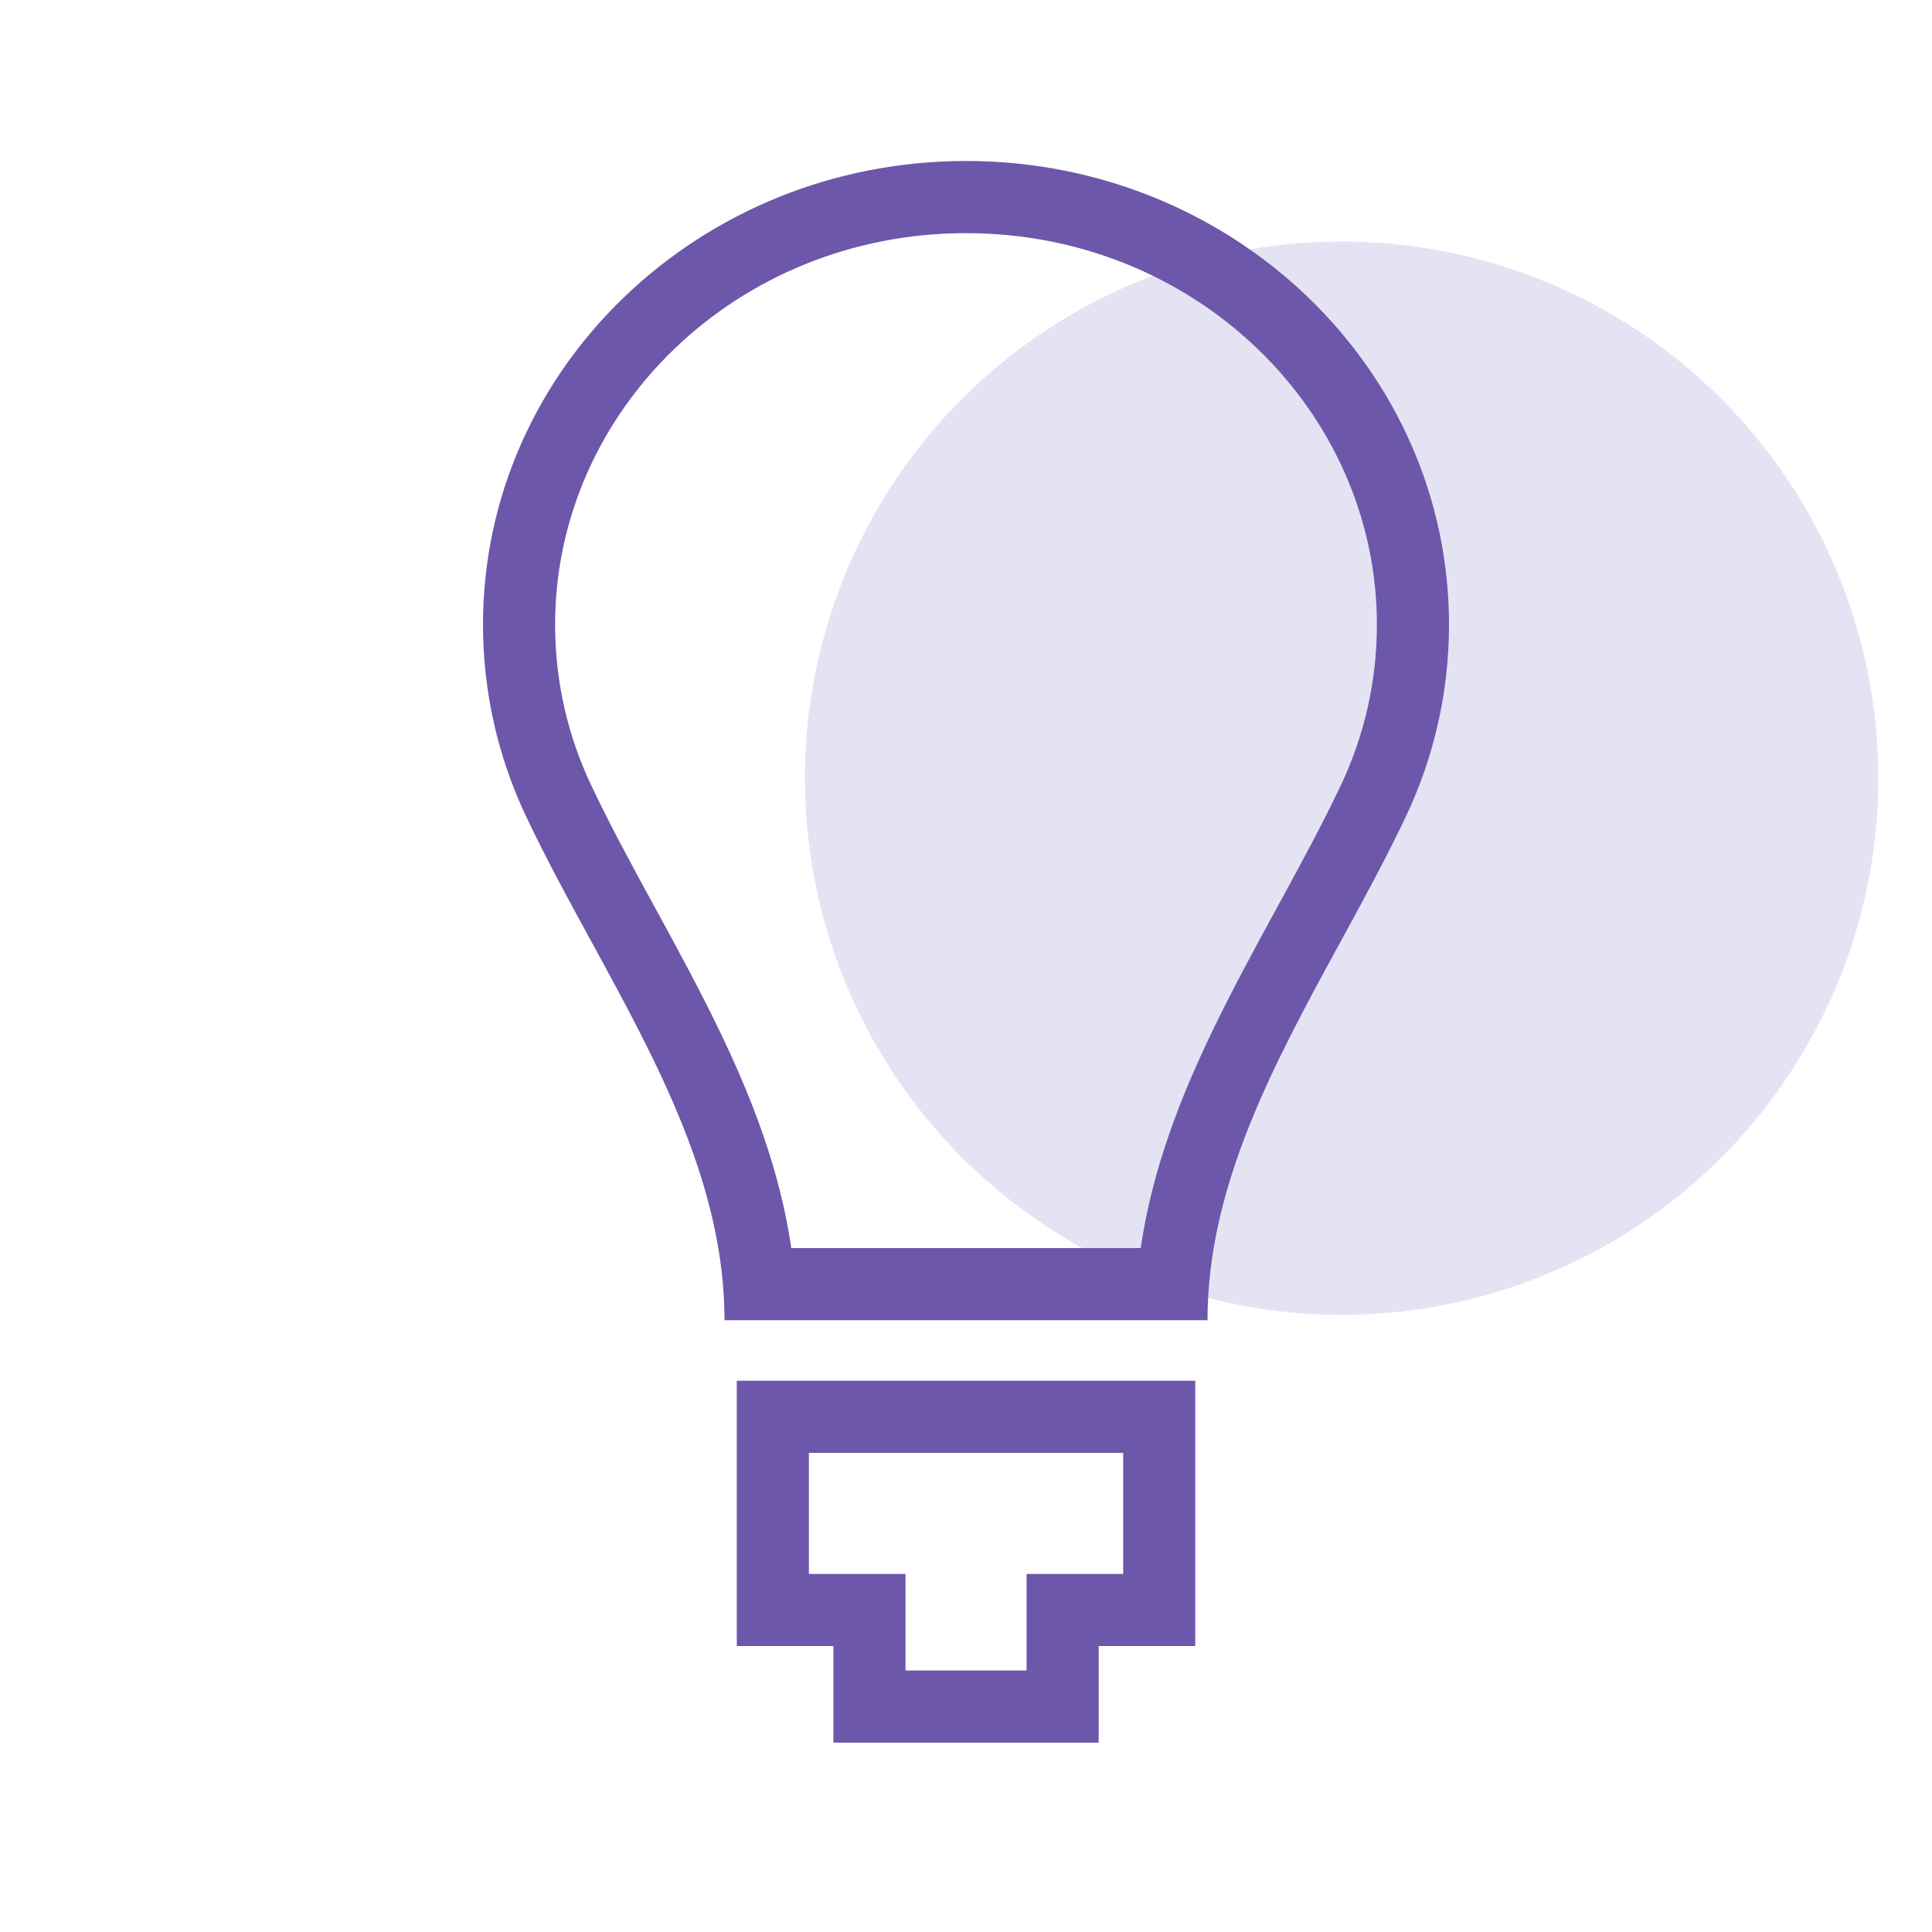 <svg xmlns="http://www.w3.org/2000/svg" width="28" height="28" viewBox="0 0 28 28" fill="none">
  <circle opacity="0.5" cx="19.444" cy="11.278" r="7.778" fill="#CBC8EA"/>
  <path fill-rule="evenodd" clip-rule="evenodd" d="M19.955 9.053C19.955 9.884 19.768 10.671 19.433 11.38C19.166 11.943 18.86 12.507 18.536 13.101L18.501 13.165L18.501 13.165C18.192 13.731 17.868 14.326 17.576 14.932C17.11 15.898 16.697 16.95 16.532 18.088H11.468C11.303 16.95 10.89 15.898 10.424 14.932C10.132 14.326 9.808 13.731 9.499 13.165L9.499 13.165L9.464 13.101C9.139 12.507 8.834 11.943 8.568 11.38C8.232 10.671 8.045 9.884 8.045 9.053C8.045 5.959 10.671 3.379 14 3.379C17.329 3.379 19.955 5.959 19.955 9.053ZM8.577 13.658C9.534 15.412 10.5 17.182 10.5 19.133H11.545H16.455H17.5C17.5 17.182 18.466 15.412 19.423 13.658L19.423 13.658C19.756 13.048 20.088 12.44 20.378 11.827C20.777 10.982 21 10.042 21 9.053C21 5.342 17.866 2.333 14 2.333C10.134 2.333 7 5.342 7 9.053C7 10.042 7.223 10.982 7.622 11.827C7.912 12.44 8.244 13.048 8.577 13.658ZM11.2 20.011H10.678V20.533V23.333V23.856H11.2H12.078V24.733V25.256H12.6H15.4H15.923V24.733V23.856H16.8H17.323V23.333V20.533V20.011H16.8H11.2ZM11.723 22.811V21.056H16.278V22.811H15.4H14.878V23.333V24.21H13.123V23.333V22.811H12.6H11.723Z" fill="#6D57AA"/>
</svg>